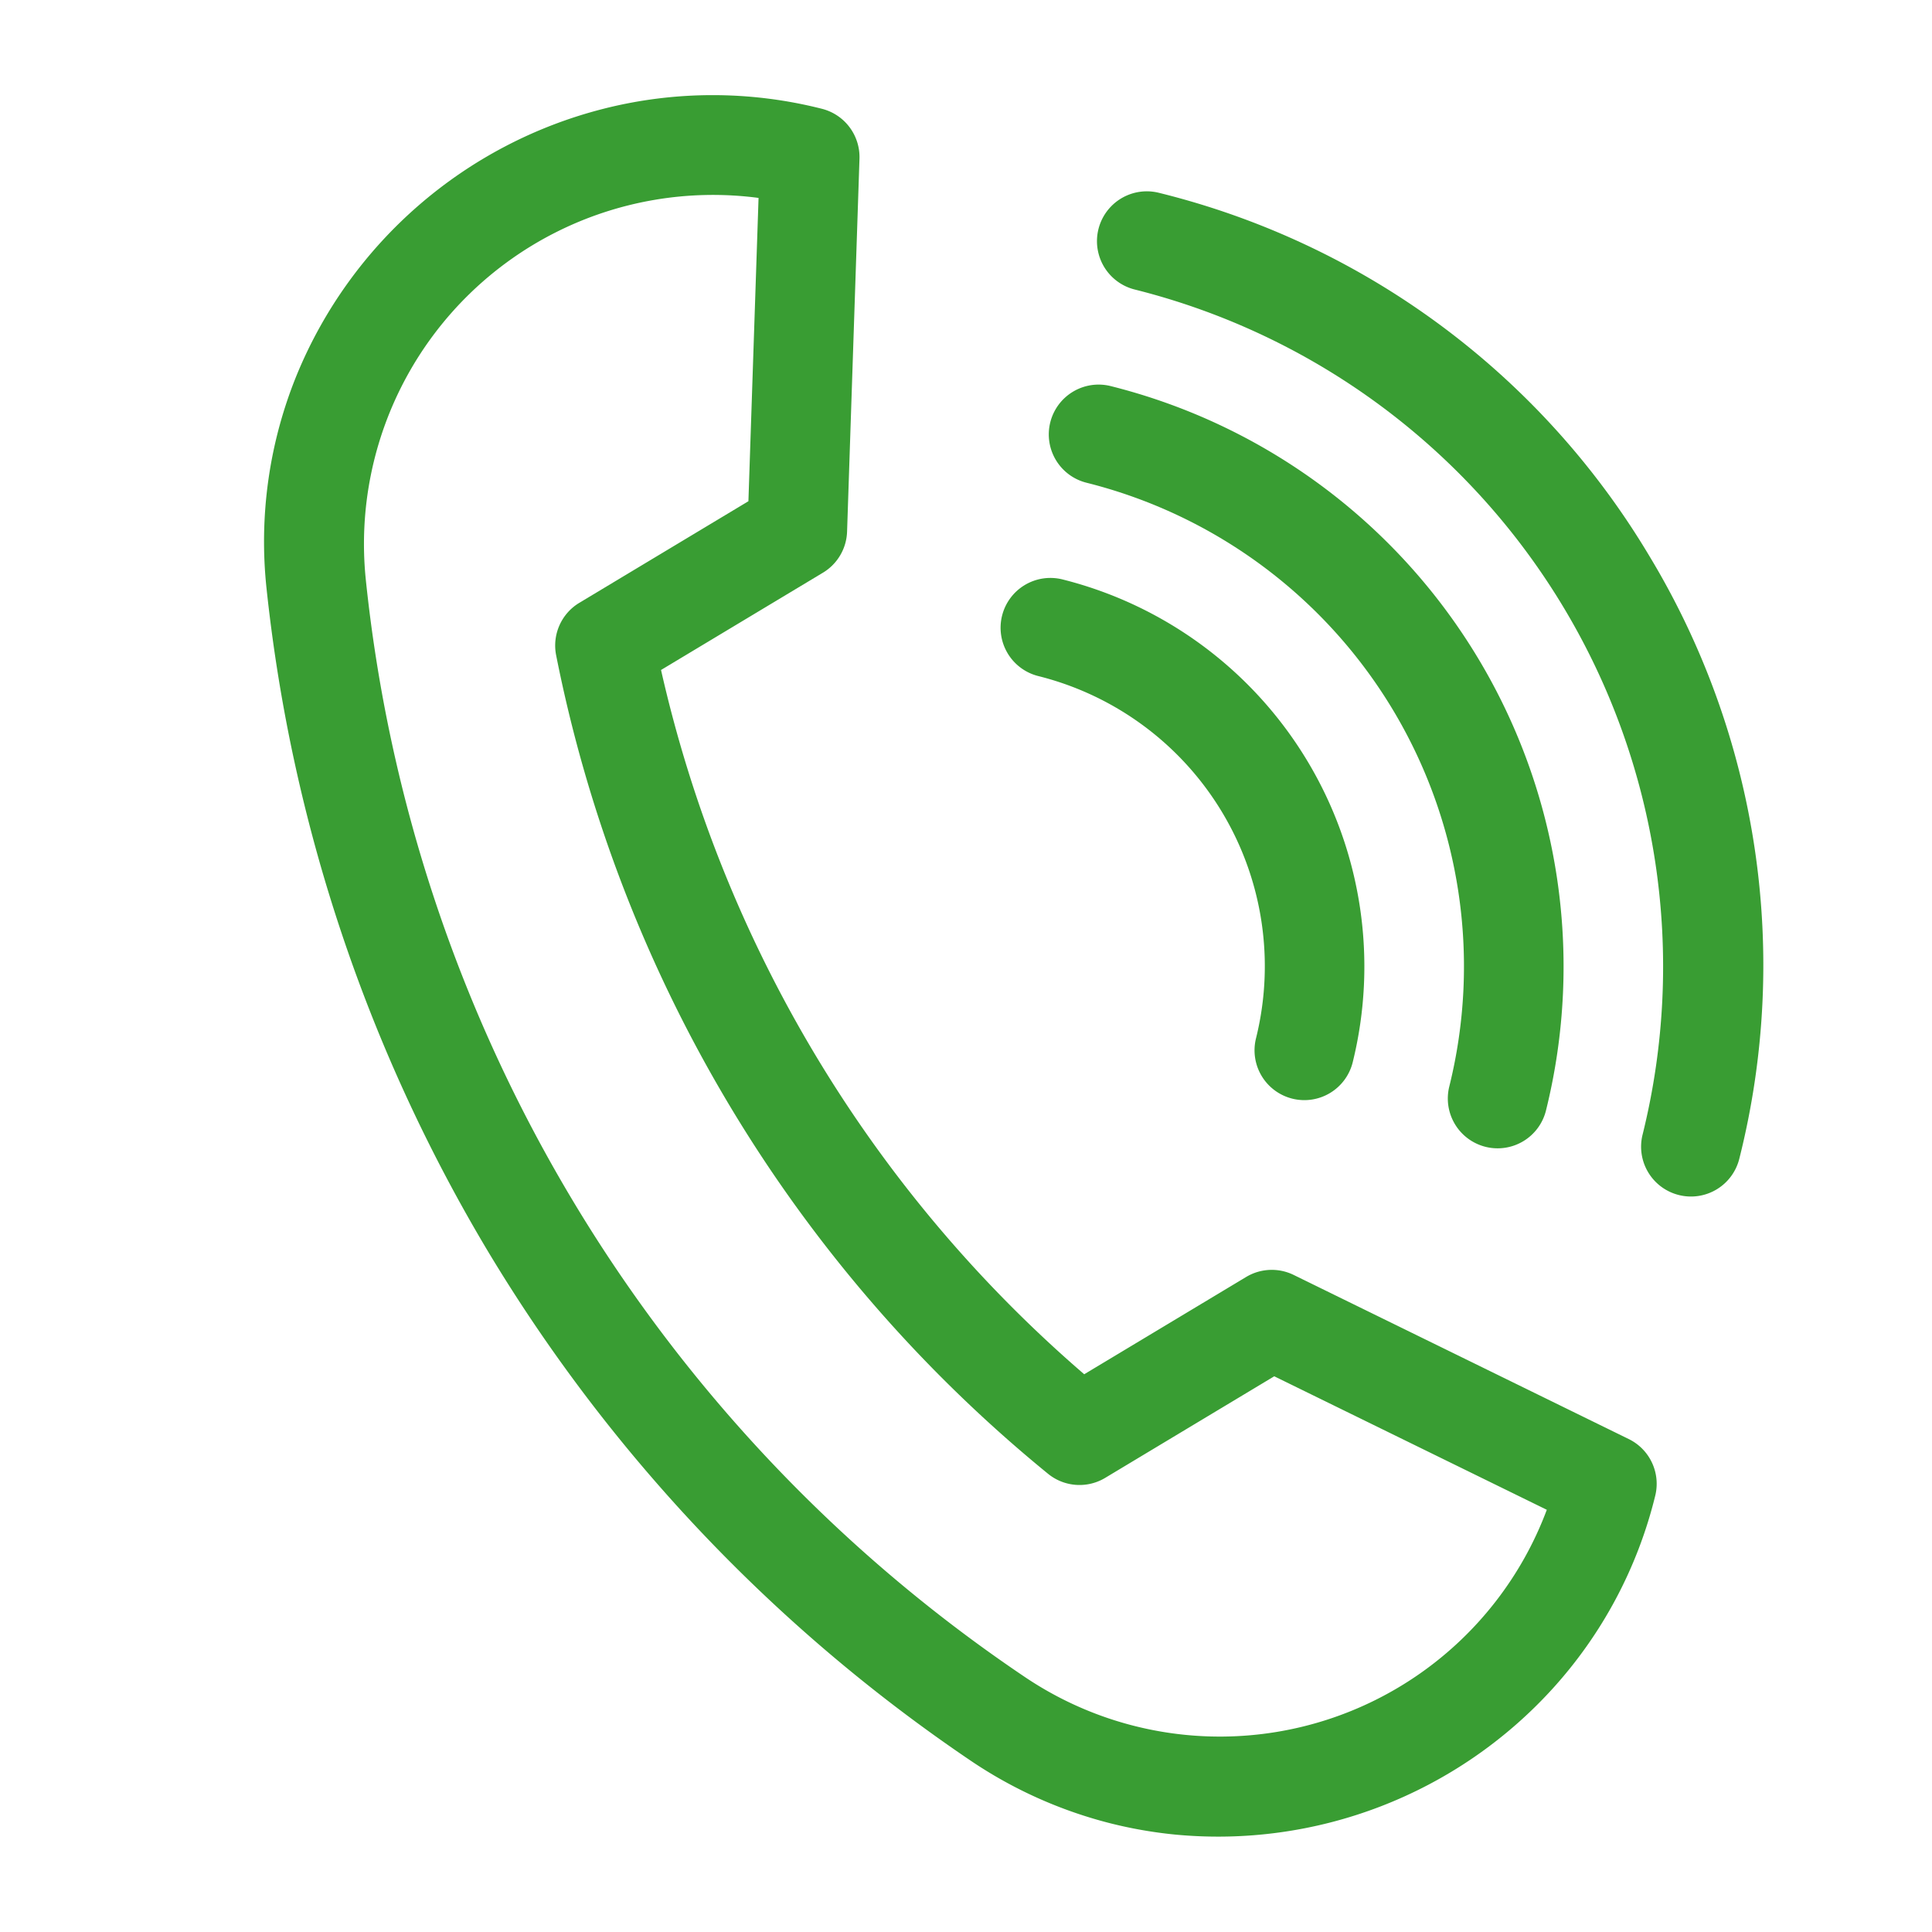 <svg xmlns="http://www.w3.org/2000/svg" width="36.303" height="36.303" viewBox="0 0 36.303 36.303"><defs><style>.a{fill:#399d33;}</style></defs><g transform="translate(7.245) rotate(14)"><path class="a" d="M21.523,29.948a8.344,8.344,0,0,1-2.863-.511A30.524,30.524,0,0,1,7.577,22.371,30.522,30.522,0,0,1,.511,11.287,8.283,8.283,0,0,1,.089,7.215,8.494,8.494,0,0,1,4.454,1,8.339,8.339,0,0,1,8.447,0a.936.936,0,0,1,.915.74l1.469,6.855a.936.936,0,0,1-.253.858l-2.51,2.51A24.634,24.634,0,0,0,18.985,21.88l2.51-2.51a.936.936,0,0,1,.858-.253l6.855,1.469a.936.936,0,0,1,.74.915,8.339,8.339,0,0,1-1,3.993,8.494,8.494,0,0,1-6.218,4.366A8.324,8.324,0,0,1,21.523,29.948ZM7.7,1.913a6.558,6.558,0,0,0-5.429,8.735A28.385,28.385,0,0,0,19.3,27.677a6.558,6.558,0,0,0,8.735-5.429l-5.576-1.195-2.621,2.621a.936.936,0,0,1-1.06.185A26.5,26.5,0,0,1,6.088,11.17a.936.936,0,0,1,.185-1.06L8.894,7.489Z" transform="translate(0 0)"/><path class="a" d="M14.973,15.909a.936.936,0,0,1-.936-.936,13.116,13.116,0,0,0-13.1-13.1A.936.936,0,1,1,.936,0,14.875,14.875,0,0,1,11.524,4.386a14.875,14.875,0,0,1,4.386,10.588A.936.936,0,0,1,14.973,15.909Z" transform="translate(14.039 0)"/><path class="a" d="M11.23,12.166a.936.936,0,0,1-.936-.936A9.369,9.369,0,0,0,.936,1.872.936.936,0,1,1,.936,0a11.243,11.243,0,0,1,11.23,11.23A.936.936,0,0,1,11.23,12.166Z" transform="translate(14.039 3.743)"/><path class="a" d="M7.487,8.422a.936.936,0,0,1-.936-.936A5.621,5.621,0,0,0,.936,1.872.936.936,0,1,1,.936,0,7.5,7.5,0,0,1,8.423,7.487.936.936,0,0,1,7.487,8.422Z" transform="translate(14.039 7.487)"/></g></svg>